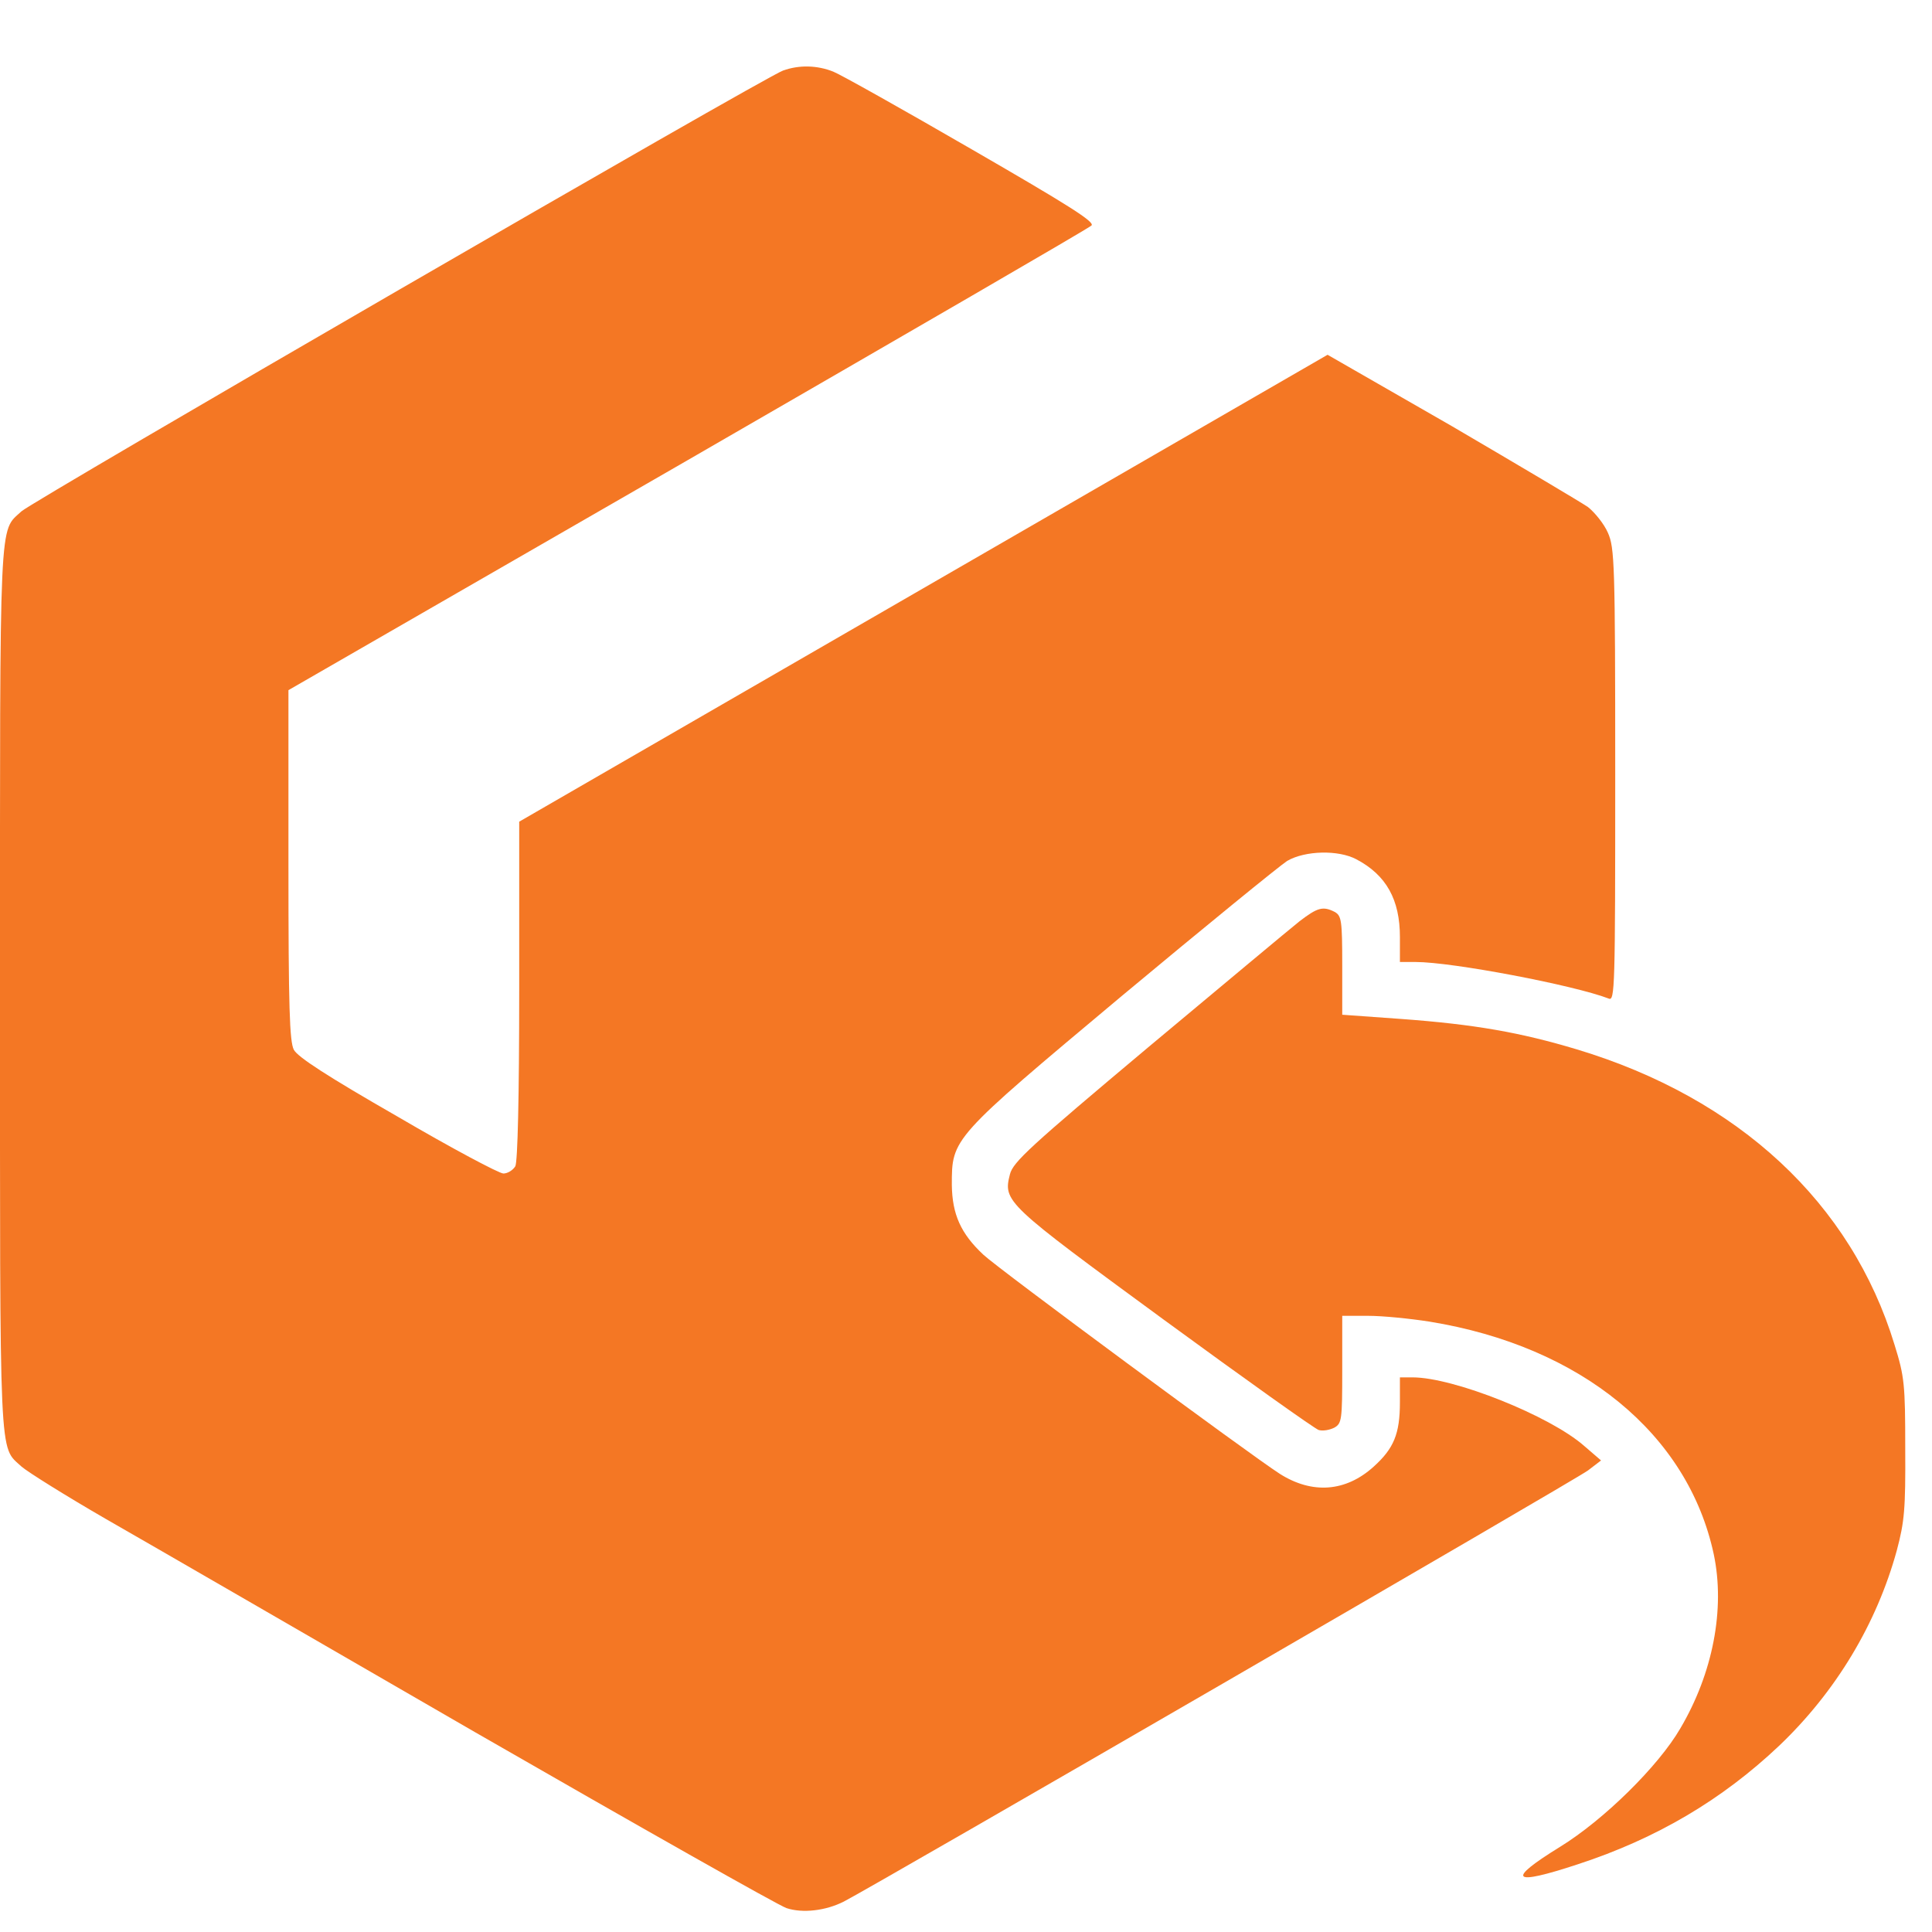 <svg width="27" height="27" viewBox="0 0 27 27" fill="none" xmlns="http://www.w3.org/2000/svg">
<path d="M10.943 0.986C10.674 1.083 0.468 6.995 0.301 7.145C-0.016 7.441 0 7.092 0 13.821C0 20.55 -0.016 20.2 0.301 20.496C0.387 20.571 0.919 20.904 1.478 21.227C2.042 21.549 4.364 22.893 6.643 24.21C8.922 25.521 10.878 26.628 10.991 26.666C11.217 26.741 11.539 26.703 11.792 26.575C12.222 26.354 22.031 20.673 22.192 20.55L22.375 20.41L22.138 20.206C21.66 19.786 20.316 19.249 19.741 19.249H19.564V19.598C19.564 20.039 19.478 20.243 19.198 20.496C18.806 20.851 18.338 20.883 17.887 20.598C17.468 20.329 13.953 17.733 13.743 17.535C13.426 17.239 13.308 16.97 13.302 16.562C13.302 15.906 13.291 15.917 15.672 13.923C16.839 12.95 17.881 12.101 17.989 12.031C18.241 11.886 18.704 11.875 18.956 12.009C19.375 12.23 19.564 12.574 19.564 13.095V13.444H19.784C20.295 13.444 21.993 13.767 22.482 13.955C22.568 13.993 22.573 13.821 22.573 10.832C22.573 7.855 22.563 7.656 22.471 7.446C22.418 7.323 22.288 7.162 22.192 7.086C22.09 7.016 21.23 6.506 20.284 5.952L18.553 4.958L12.905 8.22L7.256 11.483V13.837C7.256 15.358 7.234 16.228 7.202 16.298C7.17 16.352 7.095 16.4 7.035 16.4C6.976 16.4 6.31 16.046 5.557 15.605C4.574 15.041 4.16 14.772 4.106 14.67C4.047 14.552 4.031 14.089 4.031 12.085V9.645L9.61 6.431C12.673 4.662 15.216 3.19 15.253 3.152C15.307 3.104 14.941 2.873 13.582 2.088C12.625 1.534 11.754 1.045 11.647 1.002C11.421 0.911 11.168 0.905 10.943 0.986Z" fill="#F47724"/>
<path d="M18.161 12.875C18.032 12.977 17.081 13.772 16.044 14.638C14.399 16.019 14.157 16.239 14.114 16.411C14.017 16.793 14.05 16.82 16.264 18.443C17.403 19.276 18.376 19.969 18.43 19.985C18.489 20.001 18.58 19.985 18.645 19.953C18.752 19.894 18.758 19.846 18.758 19.142V18.389H19.123C19.322 18.389 19.704 18.427 19.978 18.47C22.095 18.814 23.59 20.039 23.95 21.721C24.111 22.485 23.939 23.382 23.482 24.156C23.176 24.683 22.412 25.435 21.8 25.811C21.042 26.279 21.122 26.36 22.052 26.053C23.154 25.693 24.068 25.15 24.863 24.398C25.659 23.64 26.228 22.689 26.508 21.668C26.615 21.265 26.631 21.093 26.626 20.243C26.626 19.346 26.615 19.238 26.476 18.792C25.874 16.814 24.299 15.347 22.036 14.665C21.246 14.428 20.607 14.315 19.58 14.24L18.758 14.181V13.493C18.758 12.864 18.747 12.8 18.656 12.746C18.489 12.66 18.414 12.681 18.161 12.875Z" fill="#F47724"/>
</svg>
